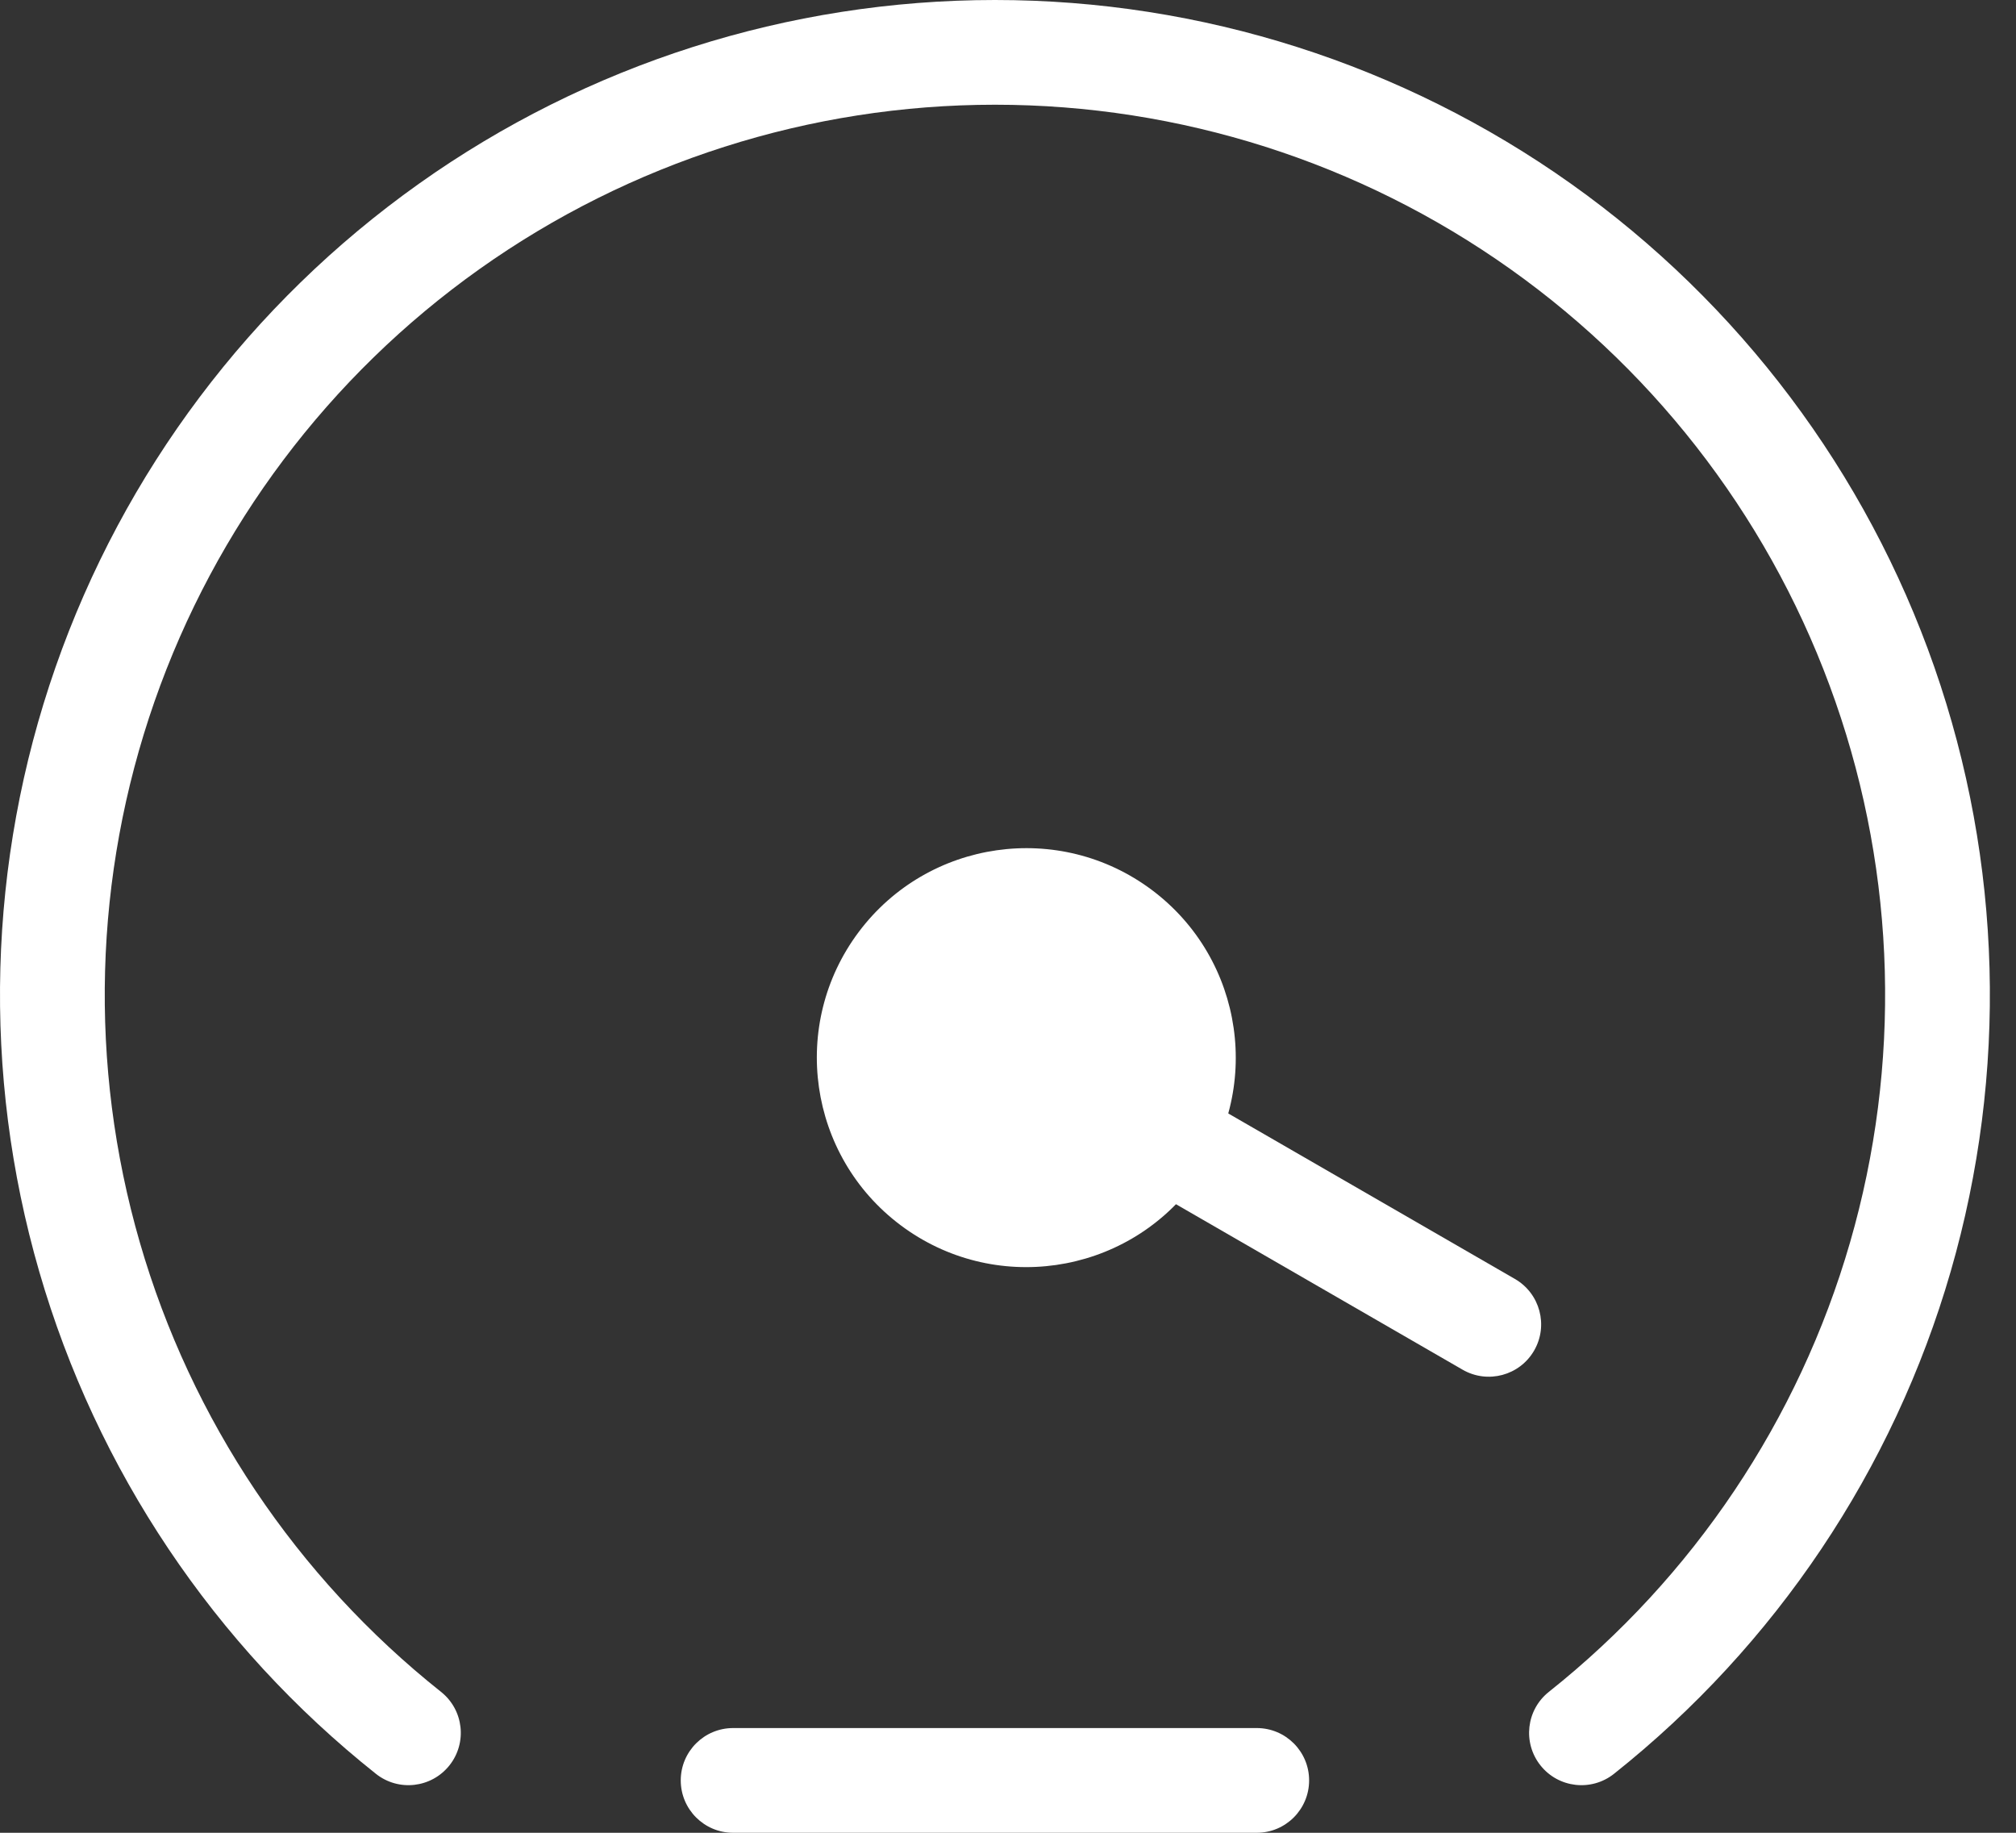 <svg width="55" height="50" viewBox="0 0 55 50" fill="none" xmlns="http://www.w3.org/2000/svg">
<rect x="0" y="0" width="55" height="50" fill="#333333" stroke="none"/>
<path d="M27.144 0C32.776 0 38.269 1.753 42.861 5.014C47.452 8.275 50.916 12.882 52.772 18.198C54.627 23.515 54.783 29.279 53.218 34.688C51.652 40.098 48.441 44.887 44.033 48.391C43.415 48.882 42.517 48.779 42.027 48.162C41.536 47.544 41.638 46.647 42.255 46.156C46.2 43.021 49.072 38.736 50.472 33.896C51.873 29.055 51.734 23.898 50.073 19.141C48.413 14.383 45.315 10.259 41.206 7.341C37.098 4.423 32.183 2.857 27.144 2.857C22.105 2.857 17.19 4.423 13.081 7.341C8.973 10.259 5.874 14.383 4.214 19.141C2.554 23.898 2.414 29.055 3.815 33.896C5.216 38.736 8.088 43.021 12.032 46.156C12.65 46.647 12.752 47.544 12.261 48.162C11.77 48.779 10.872 48.882 10.255 48.391C5.846 44.887 2.635 40.098 1.07 34.688C-0.496 29.279 -0.34 23.515 1.516 18.198C3.372 12.882 6.836 8.275 11.427 5.014C16.018 1.753 21.512 0 27.144 0Z" fill="white"/>
<path d="M31.426 24.28C33.951 26.173 34.465 29.754 32.573 32.28C30.68 34.806 27.099 35.319 24.573 33.427C22.047 31.535 21.534 27.953 23.426 25.427C25.319 22.901 28.9 22.388 31.426 24.28Z" fill="white"/>
<path d="M41.331 34.892C42.014 35.287 42.248 36.161 41.854 36.844C41.46 37.527 40.586 37.761 39.903 37.367L28.379 30.714C27.696 30.319 27.462 29.445 27.856 28.762C28.25 28.079 29.124 27.845 29.808 28.239L41.331 34.892Z" fill="white"/>
<path d="M34.287 47.143C35.075 47.143 35.715 47.782 35.715 48.571C35.715 49.36 35.075 50 34.287 50H20.001C19.212 50 18.572 49.36 18.572 48.571C18.572 47.782 19.212 47.143 20.001 47.143H34.287Z" fill="white"/>
</svg>

